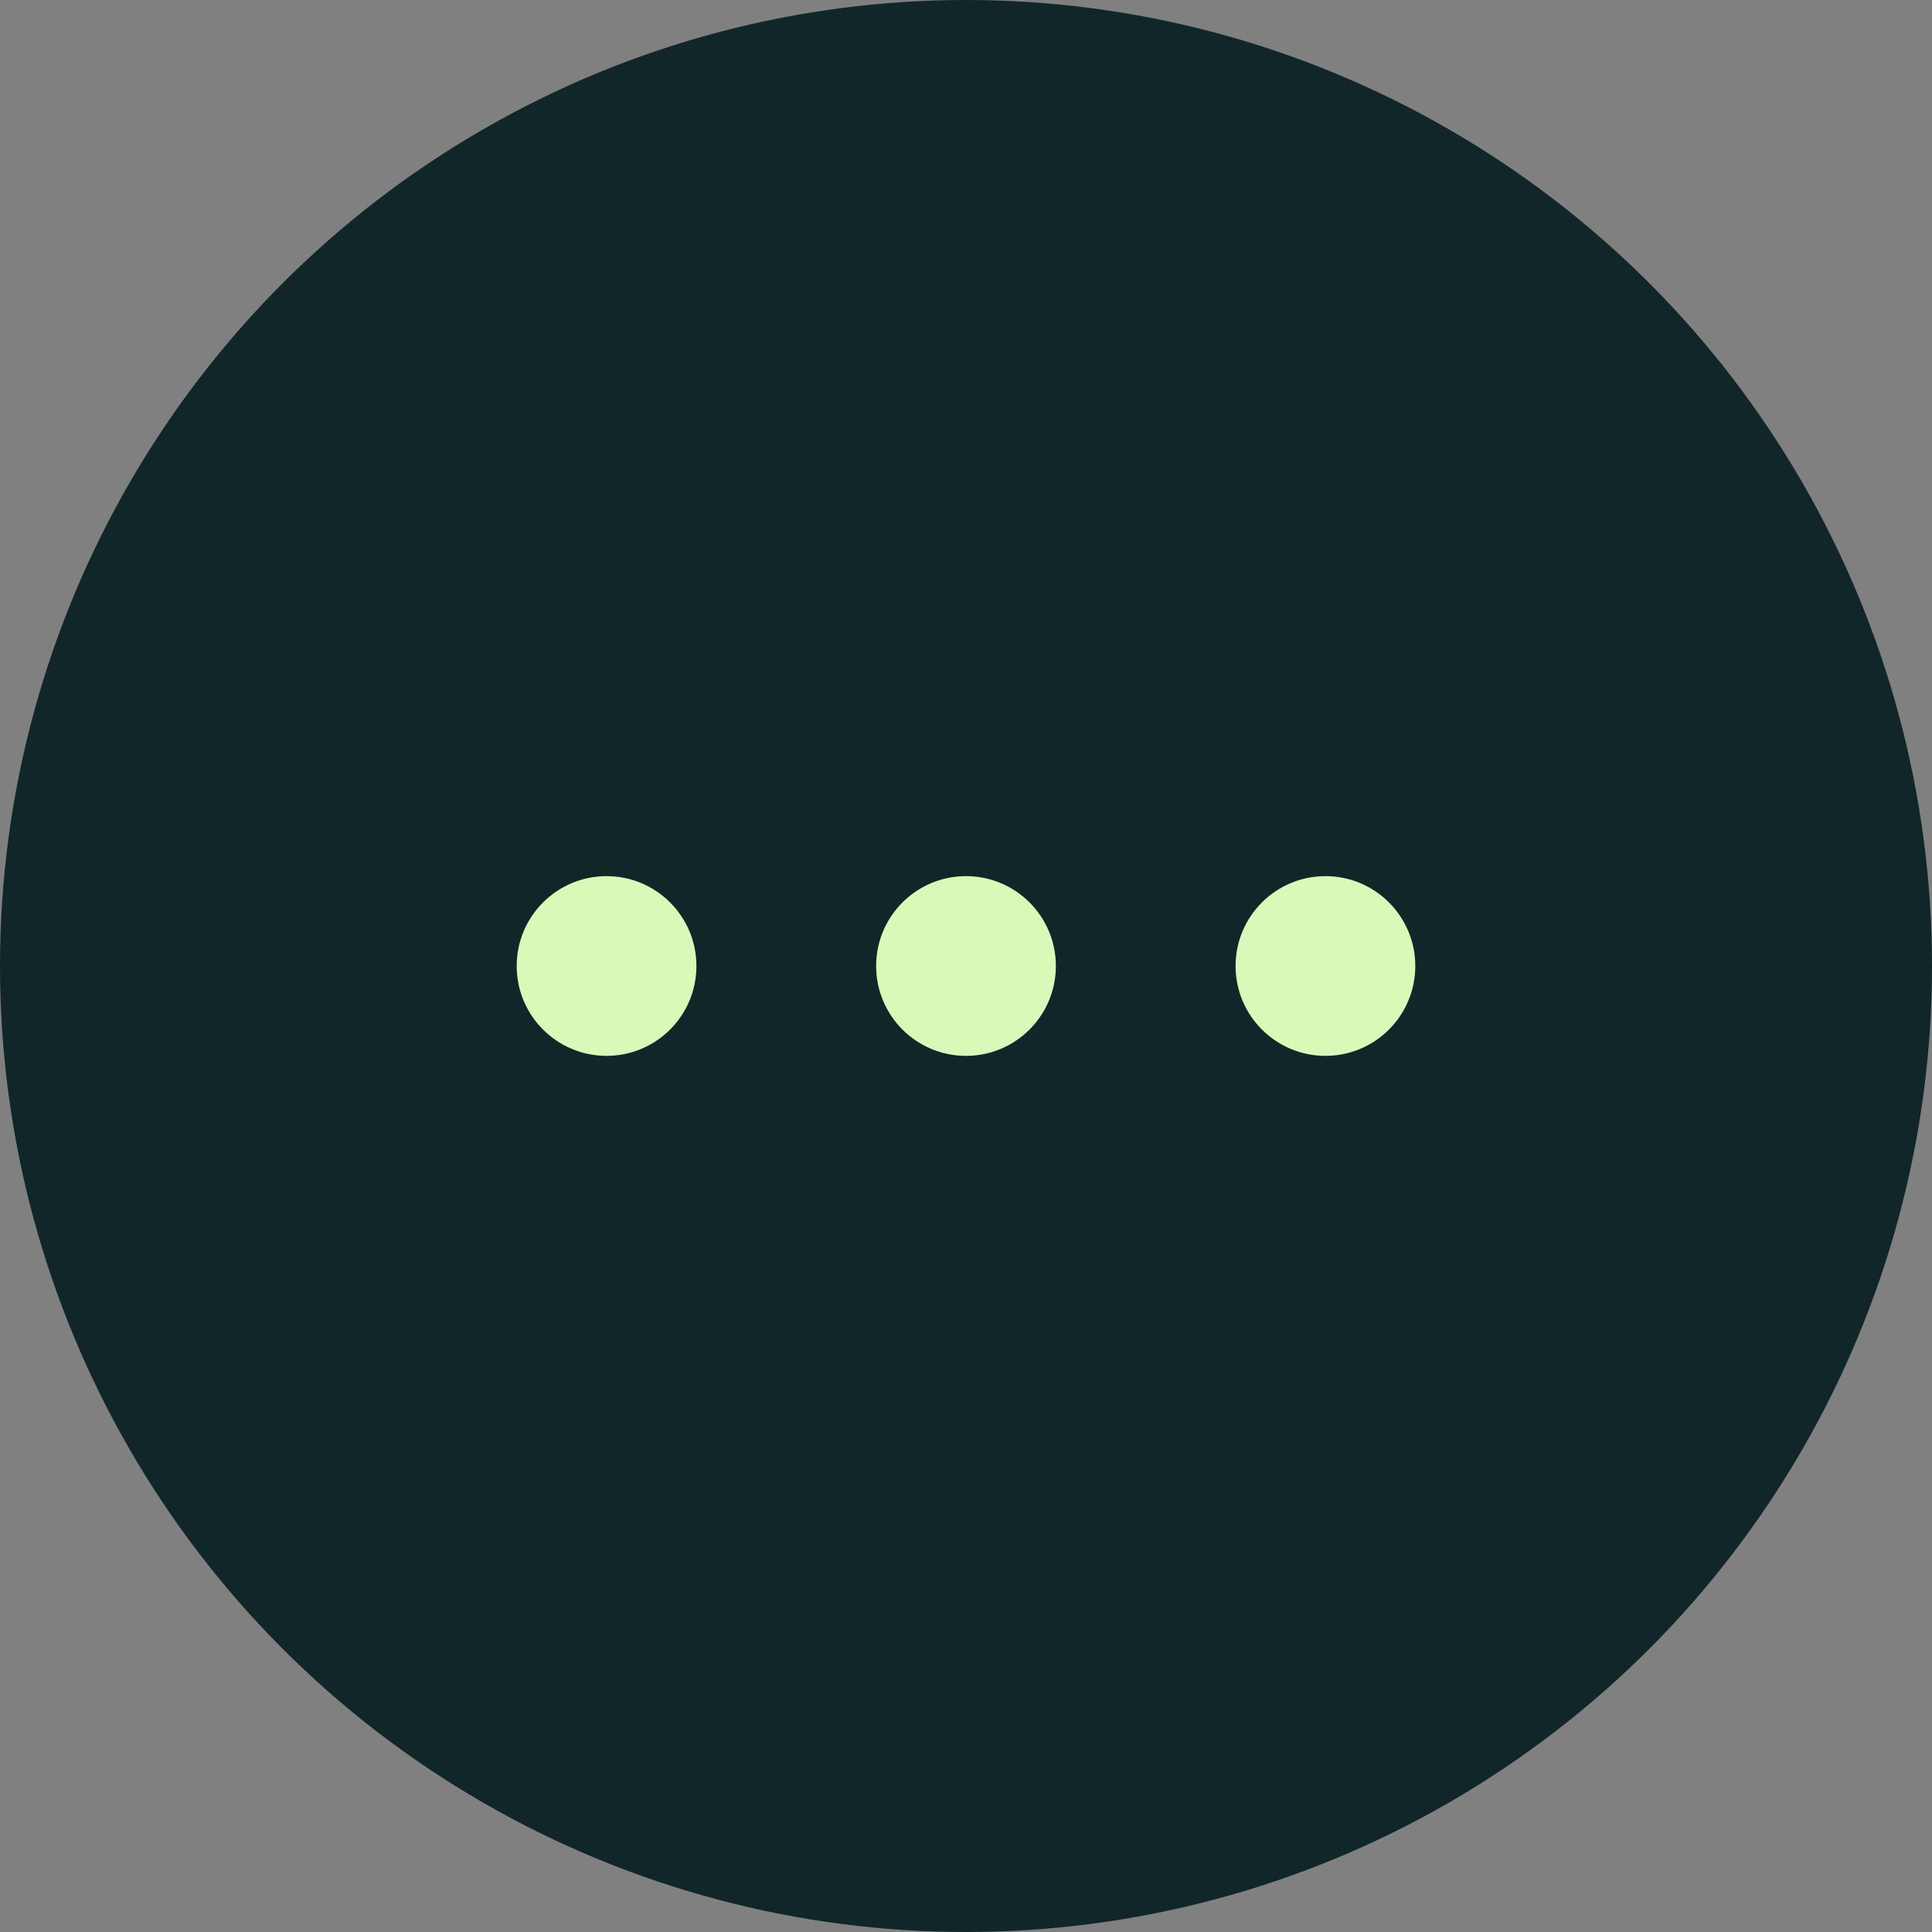 <svg width="86" height="86" viewBox="0 0 86 86" fill="none" xmlns="http://www.w3.org/2000/svg">
<rect x="0" y="0" width="86" height="86" fill="#808080" stroke="none"/>
<circle cx="43" cy="43" r="43" fill="#112628"/>
<circle cx="27" cy="43" r="4" fill="#D9F9B9"/>
<circle cx="43" cy="43" r="4" fill="#D9F9B9"/>
<circle cx="59" cy="43" r="4" fill="#D9F9B9"/>
</svg>
